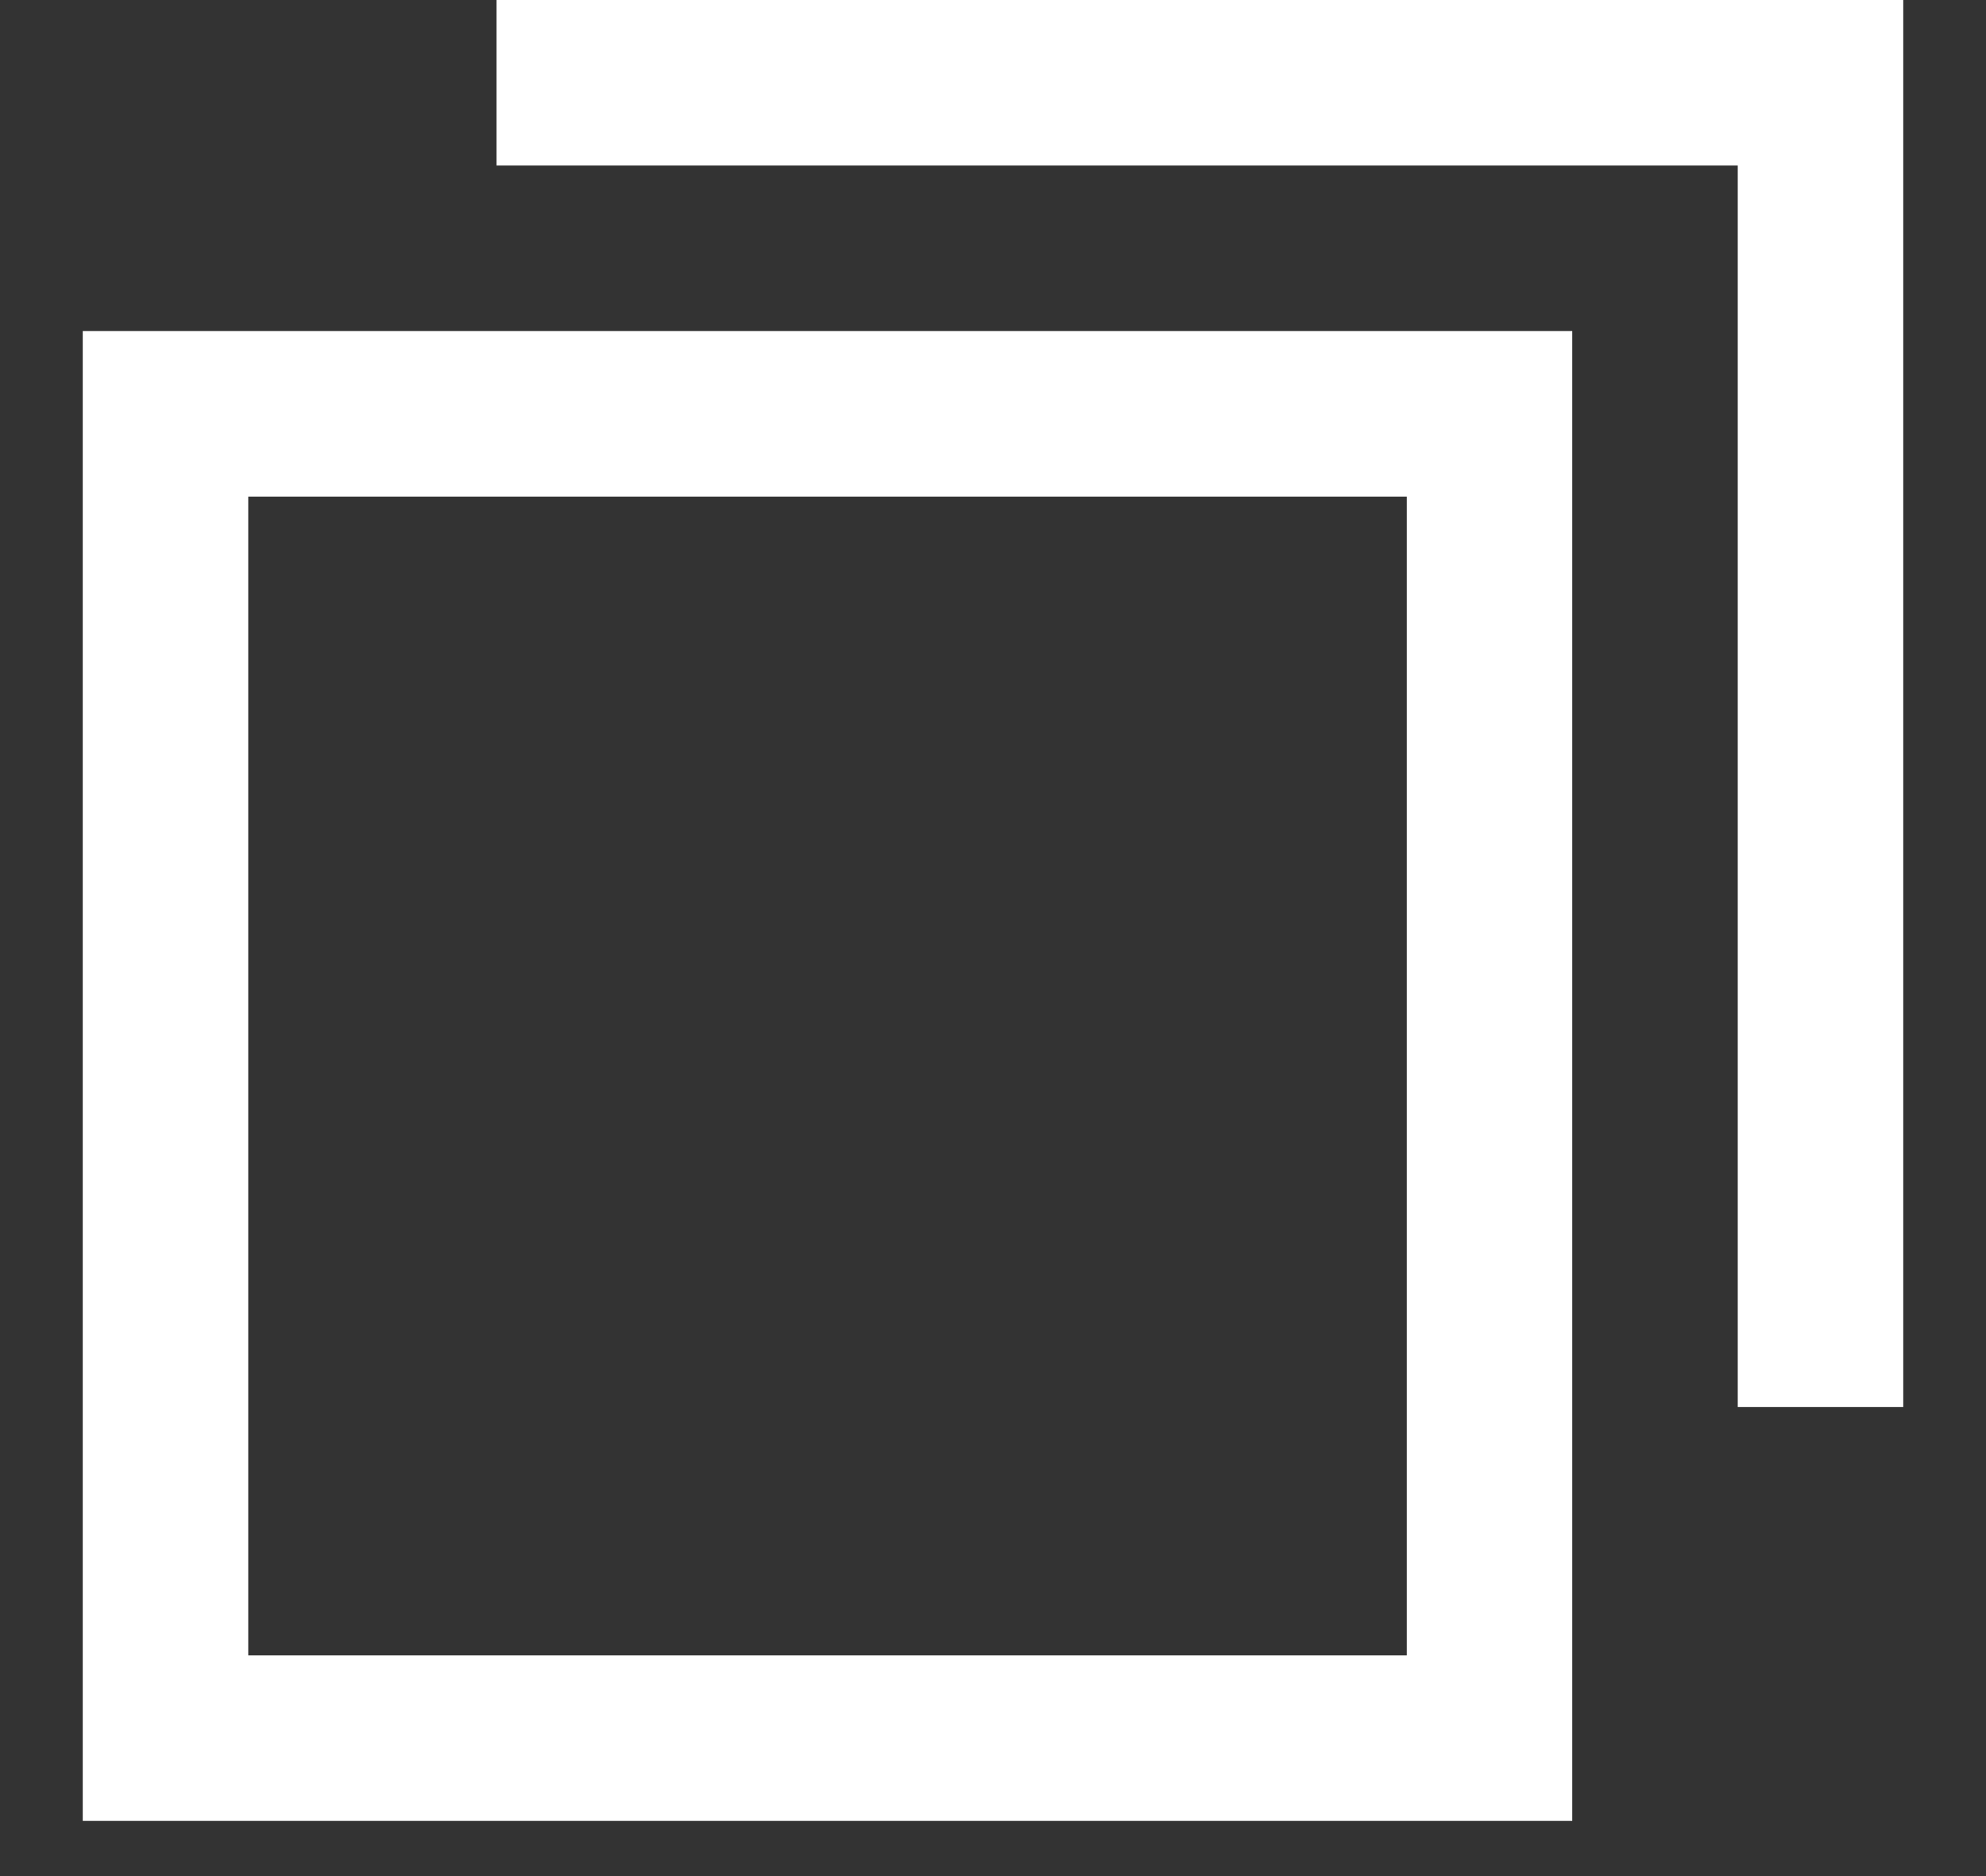 <svg width="18" height="17" viewBox="0 0 18 17" fill="none" xmlns="http://www.w3.org/2000/svg">
<rect x="0" y="0" width="18" height="17" fill="#333333" stroke="none"/>
<path d="M1.5 15.75V3.75H13.5V15.75H1.5Z" stroke="white" stroke-width="1.5"/>
<path d="M4.5 0.75H16.5V12.75" stroke="white" stroke-width="1.5"/>
</svg>
